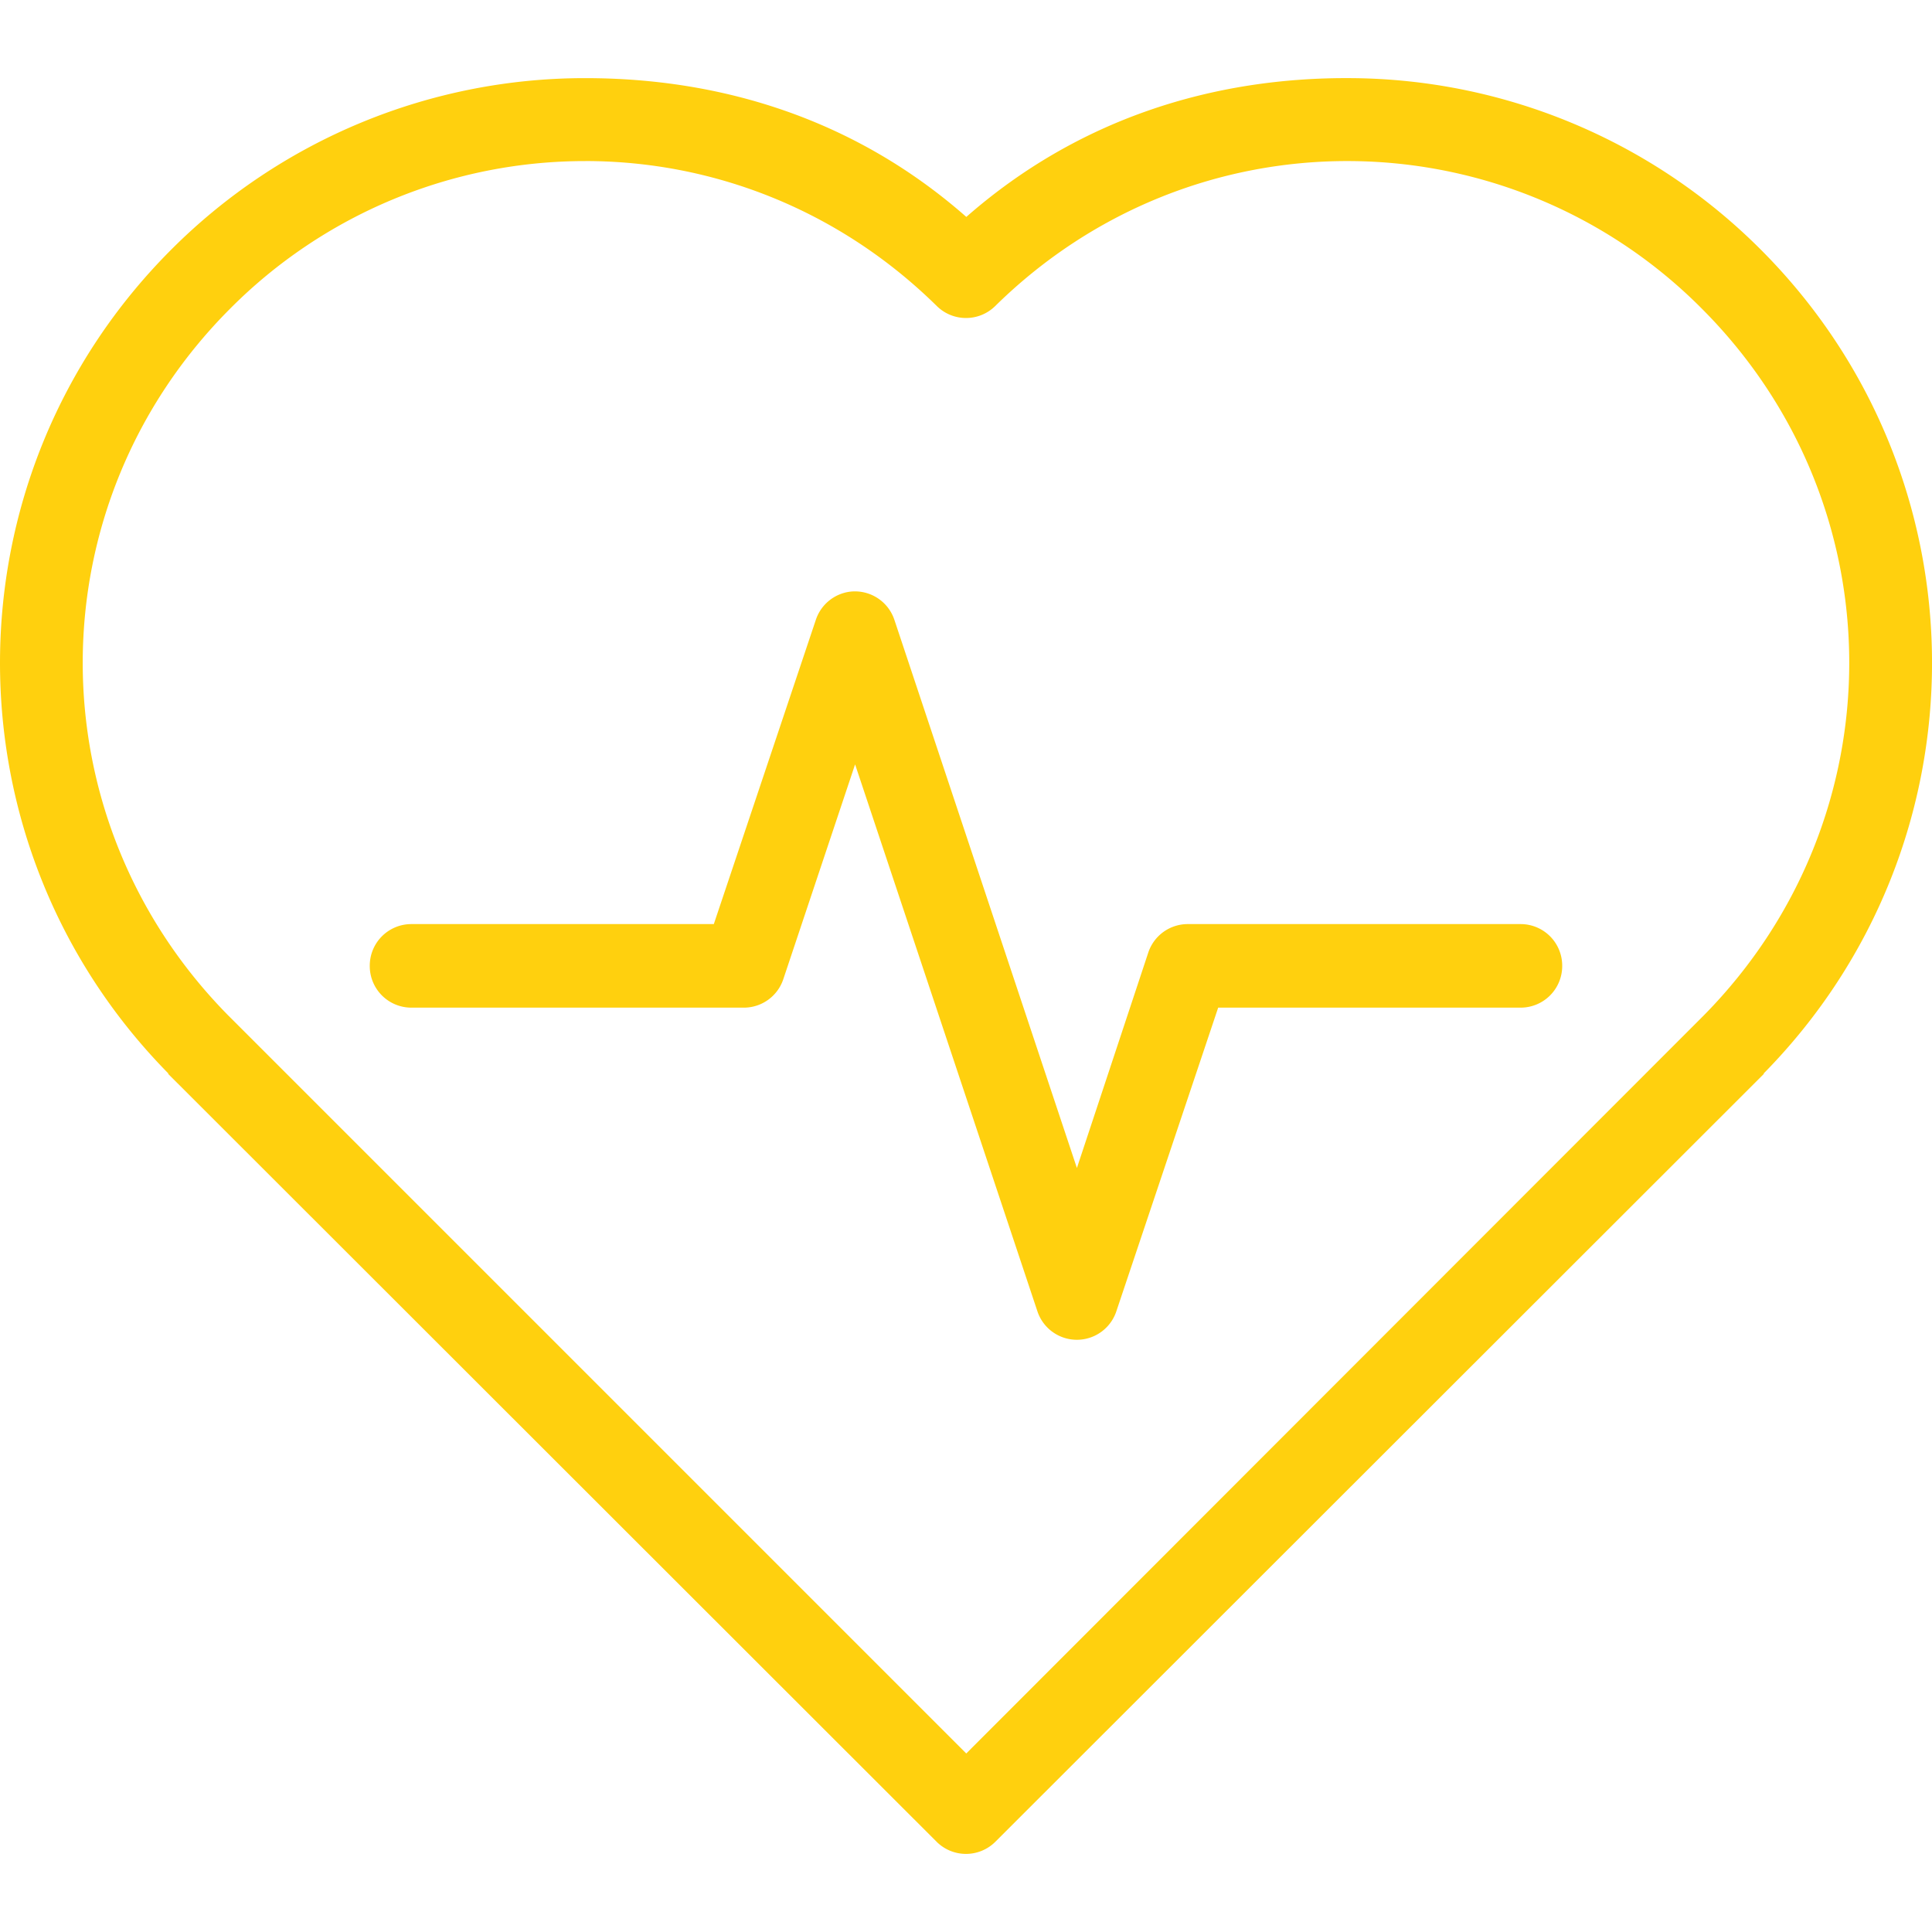 <svg xmlns="http://www.w3.org/2000/svg" width="72" height="72" fill="none"><g fill="#FFD00E" clip-path="url(#a)"><path d="M21.817 2.912A21.776 21.776 0 0 0 6.385 9.299c-8.478 8.479-8.51 22.173-.114 30.703v.023l28.641 28.619a1.55 1.55 0 0 0 2.175 0L65.73 40.025v-.023c8.396-8.53 8.364-22.224-.114-30.703a21.755 21.755 0 0 0-15.226-6.387c-5.187-.046-10.22 1.524-14.378 5.172-4.105-3.612-9.064-5.172-14.194-5.172Zm0 3.09c4.73 0 9.438 1.803 13.096 5.404a1.551 1.551 0 0 0 2.175 0c3.7-3.643 8.49-5.445 13.279-5.403a18.616 18.616 0 0 1 13.05 5.494c7.307 7.308 7.326 18.98.092 26.33L36.01 65.347l-27.52-27.52c-7.234-7.35-7.215-19.022.092-26.33a18.646 18.646 0 0 1 13.234-5.494Z"/><path d="M31.661 22.052a1.551 1.551 0 0 0-1.259 1.053l-3.8 11.333H15.314a1.55 1.55 0 0 0-1.534 1.557 1.55 1.55 0 0 0 1.534 1.557h12.41a1.55 1.55 0 0 0 1.465-1.053l2.678-8.013 6.8 20.4a1.55 1.55 0 0 0 2.93 0l3.801-11.334h11.287a1.55 1.55 0 0 0 1.534-1.557 1.55 1.55 0 0 0-1.534-1.557H44.276a1.55 1.55 0 0 0-1.488 1.076l-2.655 8.014-6.8-20.423a1.55 1.55 0 0 0-1.672-1.053Z"/></g><defs><clipPath id="a"><path fill="#fff" d="M0 0h72v72H0z"/></clipPath></defs></svg>